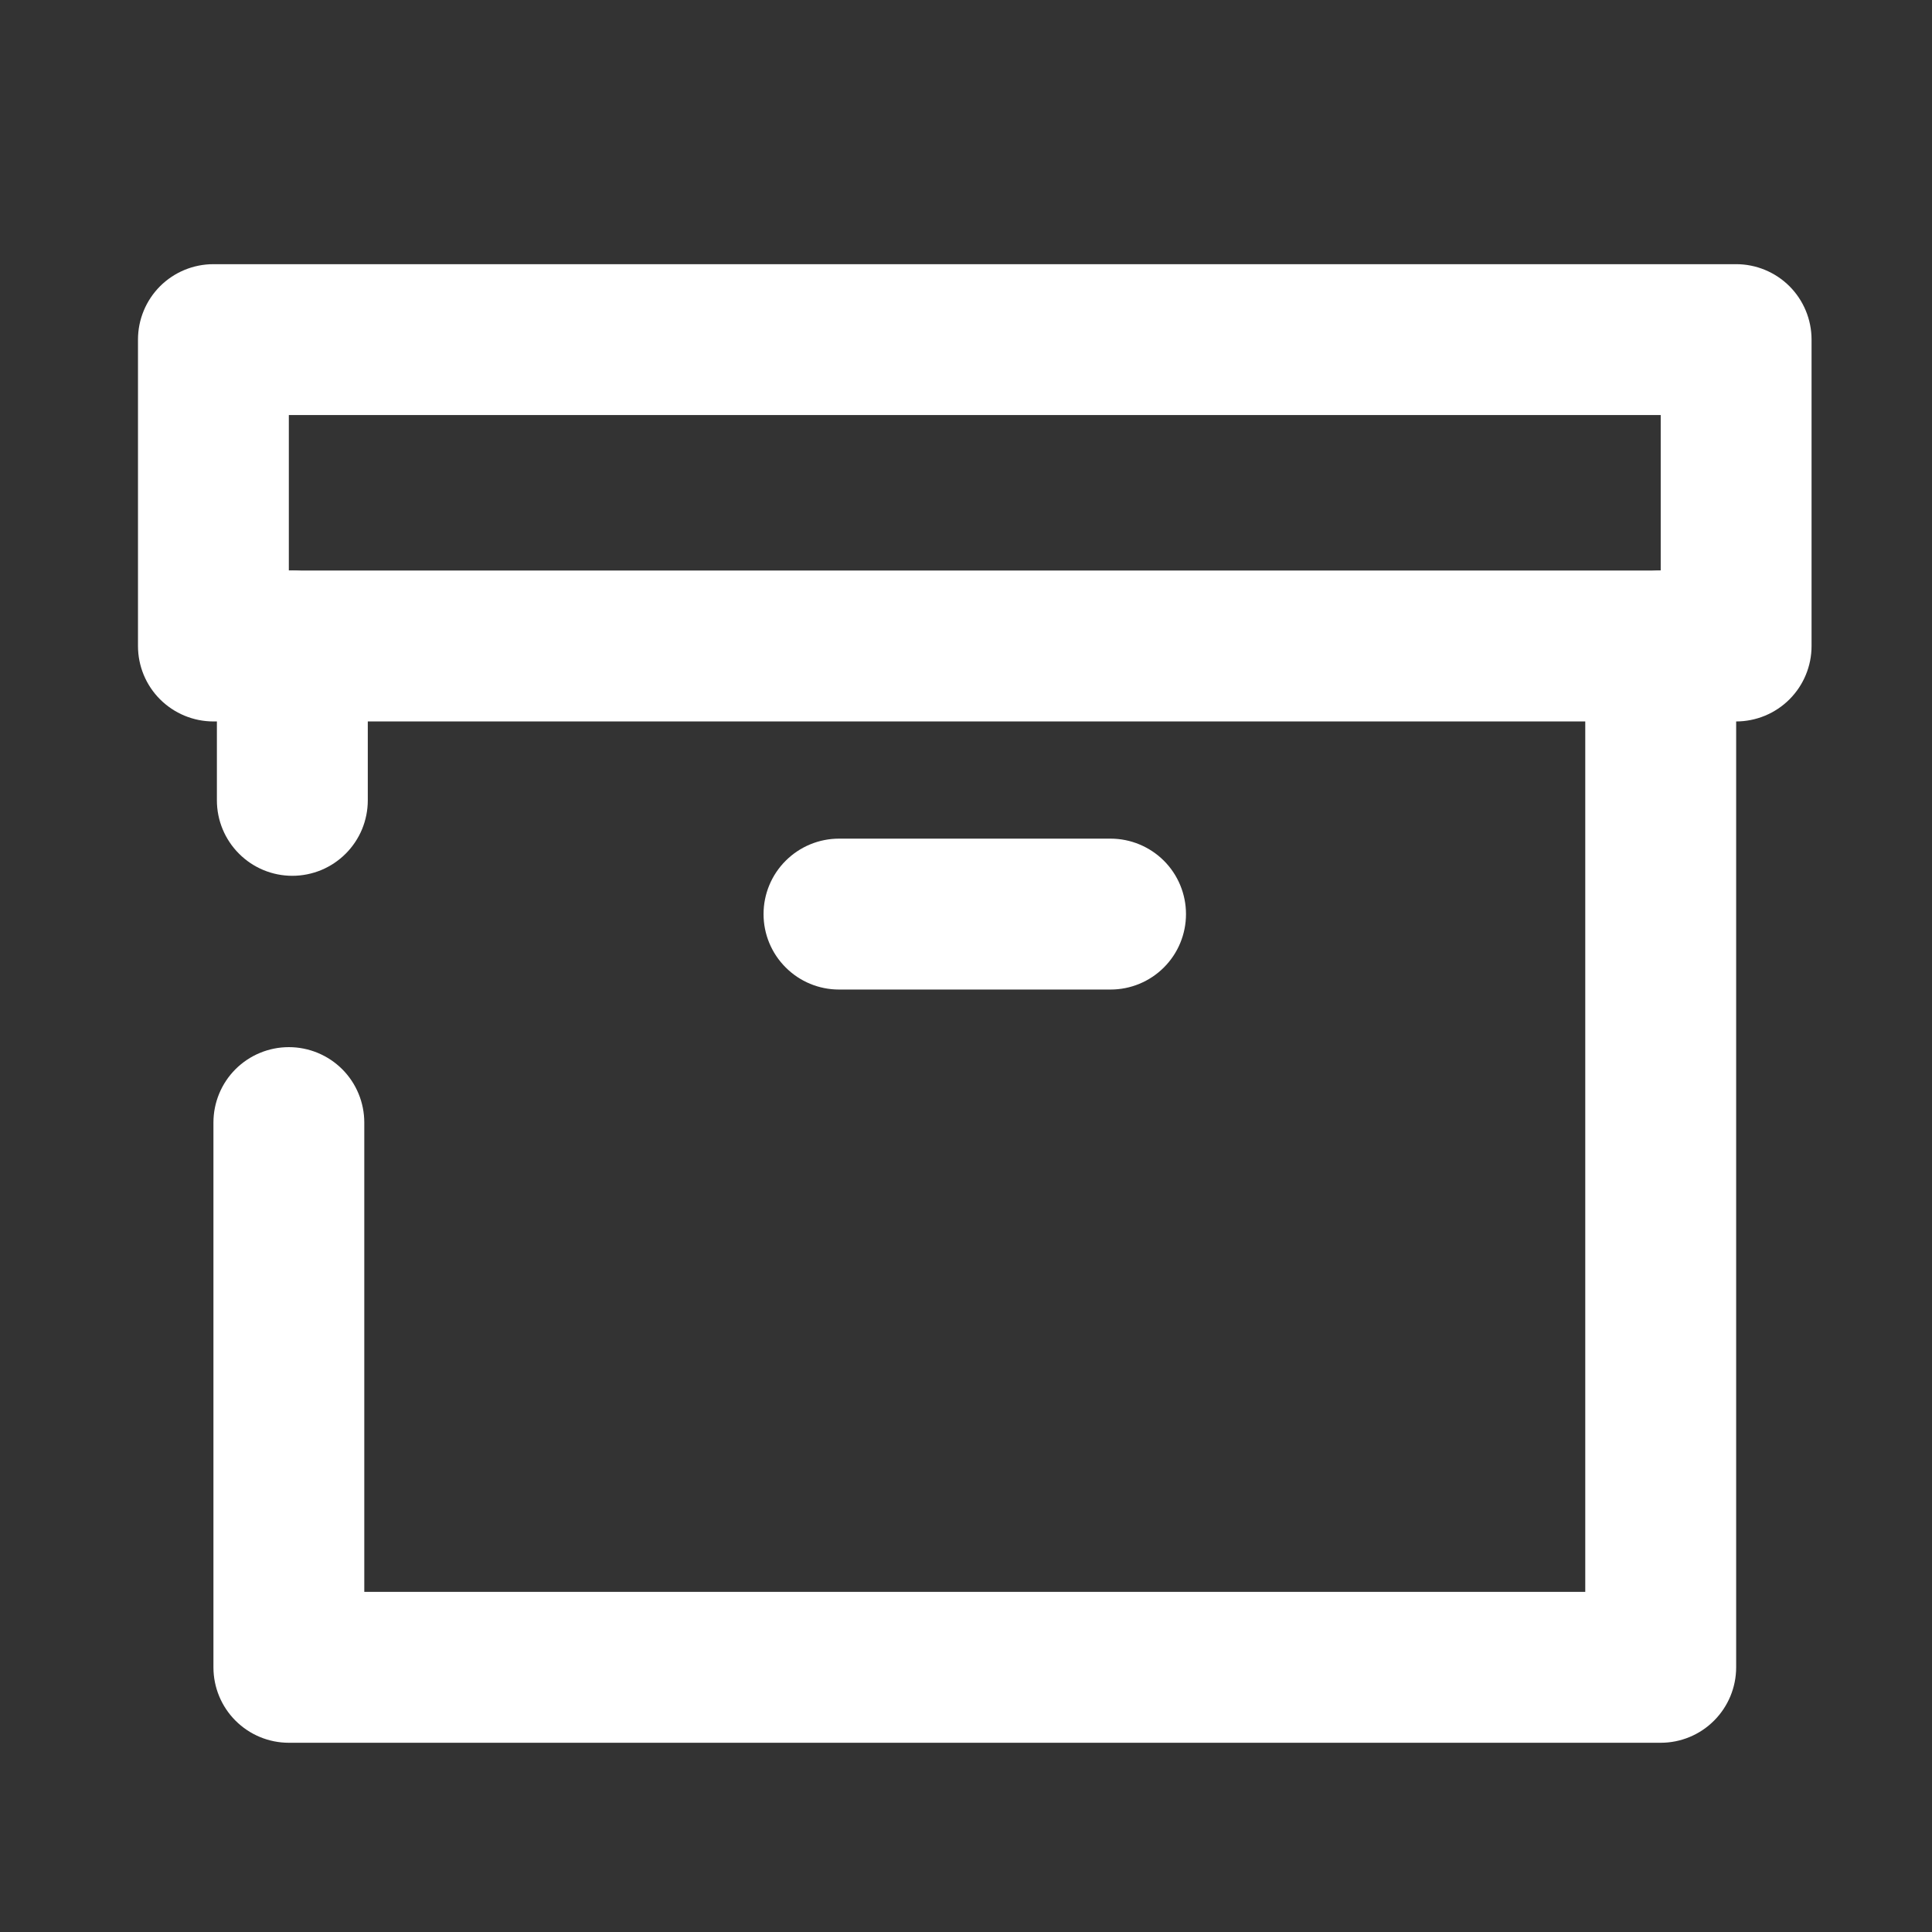 <svg width="38" height="38" viewBox="0 0 38 38" fill="none" xmlns="http://www.w3.org/2000/svg">
<rect x="0" y="0" width="38" height="38" fill="#333333" stroke="none"/>
<path d="M32.664 34.278H5.681C5.288 34.278 4.911 34.122 4.632 33.843C4.354 33.565 4.198 33.188 4.198 32.794V22.079C4.198 21.686 4.354 21.308 4.632 21.03C4.911 20.752 5.288 20.596 5.681 20.596C6.075 20.596 6.452 20.752 6.731 21.03C7.009 21.308 7.165 21.686 7.165 22.079V31.31H31.18V12.706C31.18 12.312 31.336 11.935 31.614 11.657C31.893 11.379 32.27 11.222 32.664 11.222C33.057 11.222 33.435 11.379 33.713 11.657C33.991 11.935 34.148 12.312 34.148 12.706V32.794C34.148 33.188 33.991 33.565 33.713 33.843C33.435 34.122 33.057 34.278 32.664 34.278Z" fill="white"/>
<path d="M5.75 17.226C5.356 17.226 4.979 17.07 4.701 16.791C4.423 16.513 4.266 16.136 4.266 15.742V12.706C4.266 12.312 4.423 11.935 4.701 11.657C4.979 11.379 5.356 11.222 5.75 11.222C6.144 11.222 6.521 11.379 6.799 11.657C7.077 11.935 7.234 12.312 7.234 12.706V15.742C7.234 15.937 7.195 16.13 7.121 16.31C7.046 16.49 6.937 16.653 6.799 16.791C6.661 16.929 6.498 17.038 6.318 17.113C6.138 17.187 5.945 17.226 5.75 17.226Z" fill="white"/>
<path d="M34.148 14.19H4.198C3.804 14.19 3.427 14.033 3.148 13.755C2.87 13.477 2.714 13.1 2.714 12.706V6.679C2.714 6.286 2.87 5.909 3.148 5.63C3.427 5.352 3.804 5.196 4.198 5.196H34.148C34.541 5.196 34.918 5.352 35.197 5.63C35.475 5.909 35.631 6.286 35.631 6.679V12.706C35.631 12.901 35.593 13.094 35.518 13.274C35.444 13.454 35.334 13.617 35.197 13.755C35.059 13.893 34.895 14.002 34.715 14.077C34.535 14.151 34.342 14.19 34.148 14.19ZM5.681 11.222H32.664V8.163H5.681V11.222Z" fill="white"/>
<path d="M21.843 19.463H16.502C16.108 19.463 15.731 19.307 15.453 19.028C15.174 18.75 15.018 18.373 15.018 17.979C15.018 17.586 15.174 17.208 15.453 16.93C15.731 16.652 16.108 16.495 16.502 16.495H21.843C22.237 16.495 22.614 16.652 22.893 16.93C23.171 17.208 23.327 17.586 23.327 17.979C23.327 18.373 23.171 18.75 22.893 19.028C22.614 19.307 22.237 19.463 21.843 19.463Z" fill="white"/>
</svg>
